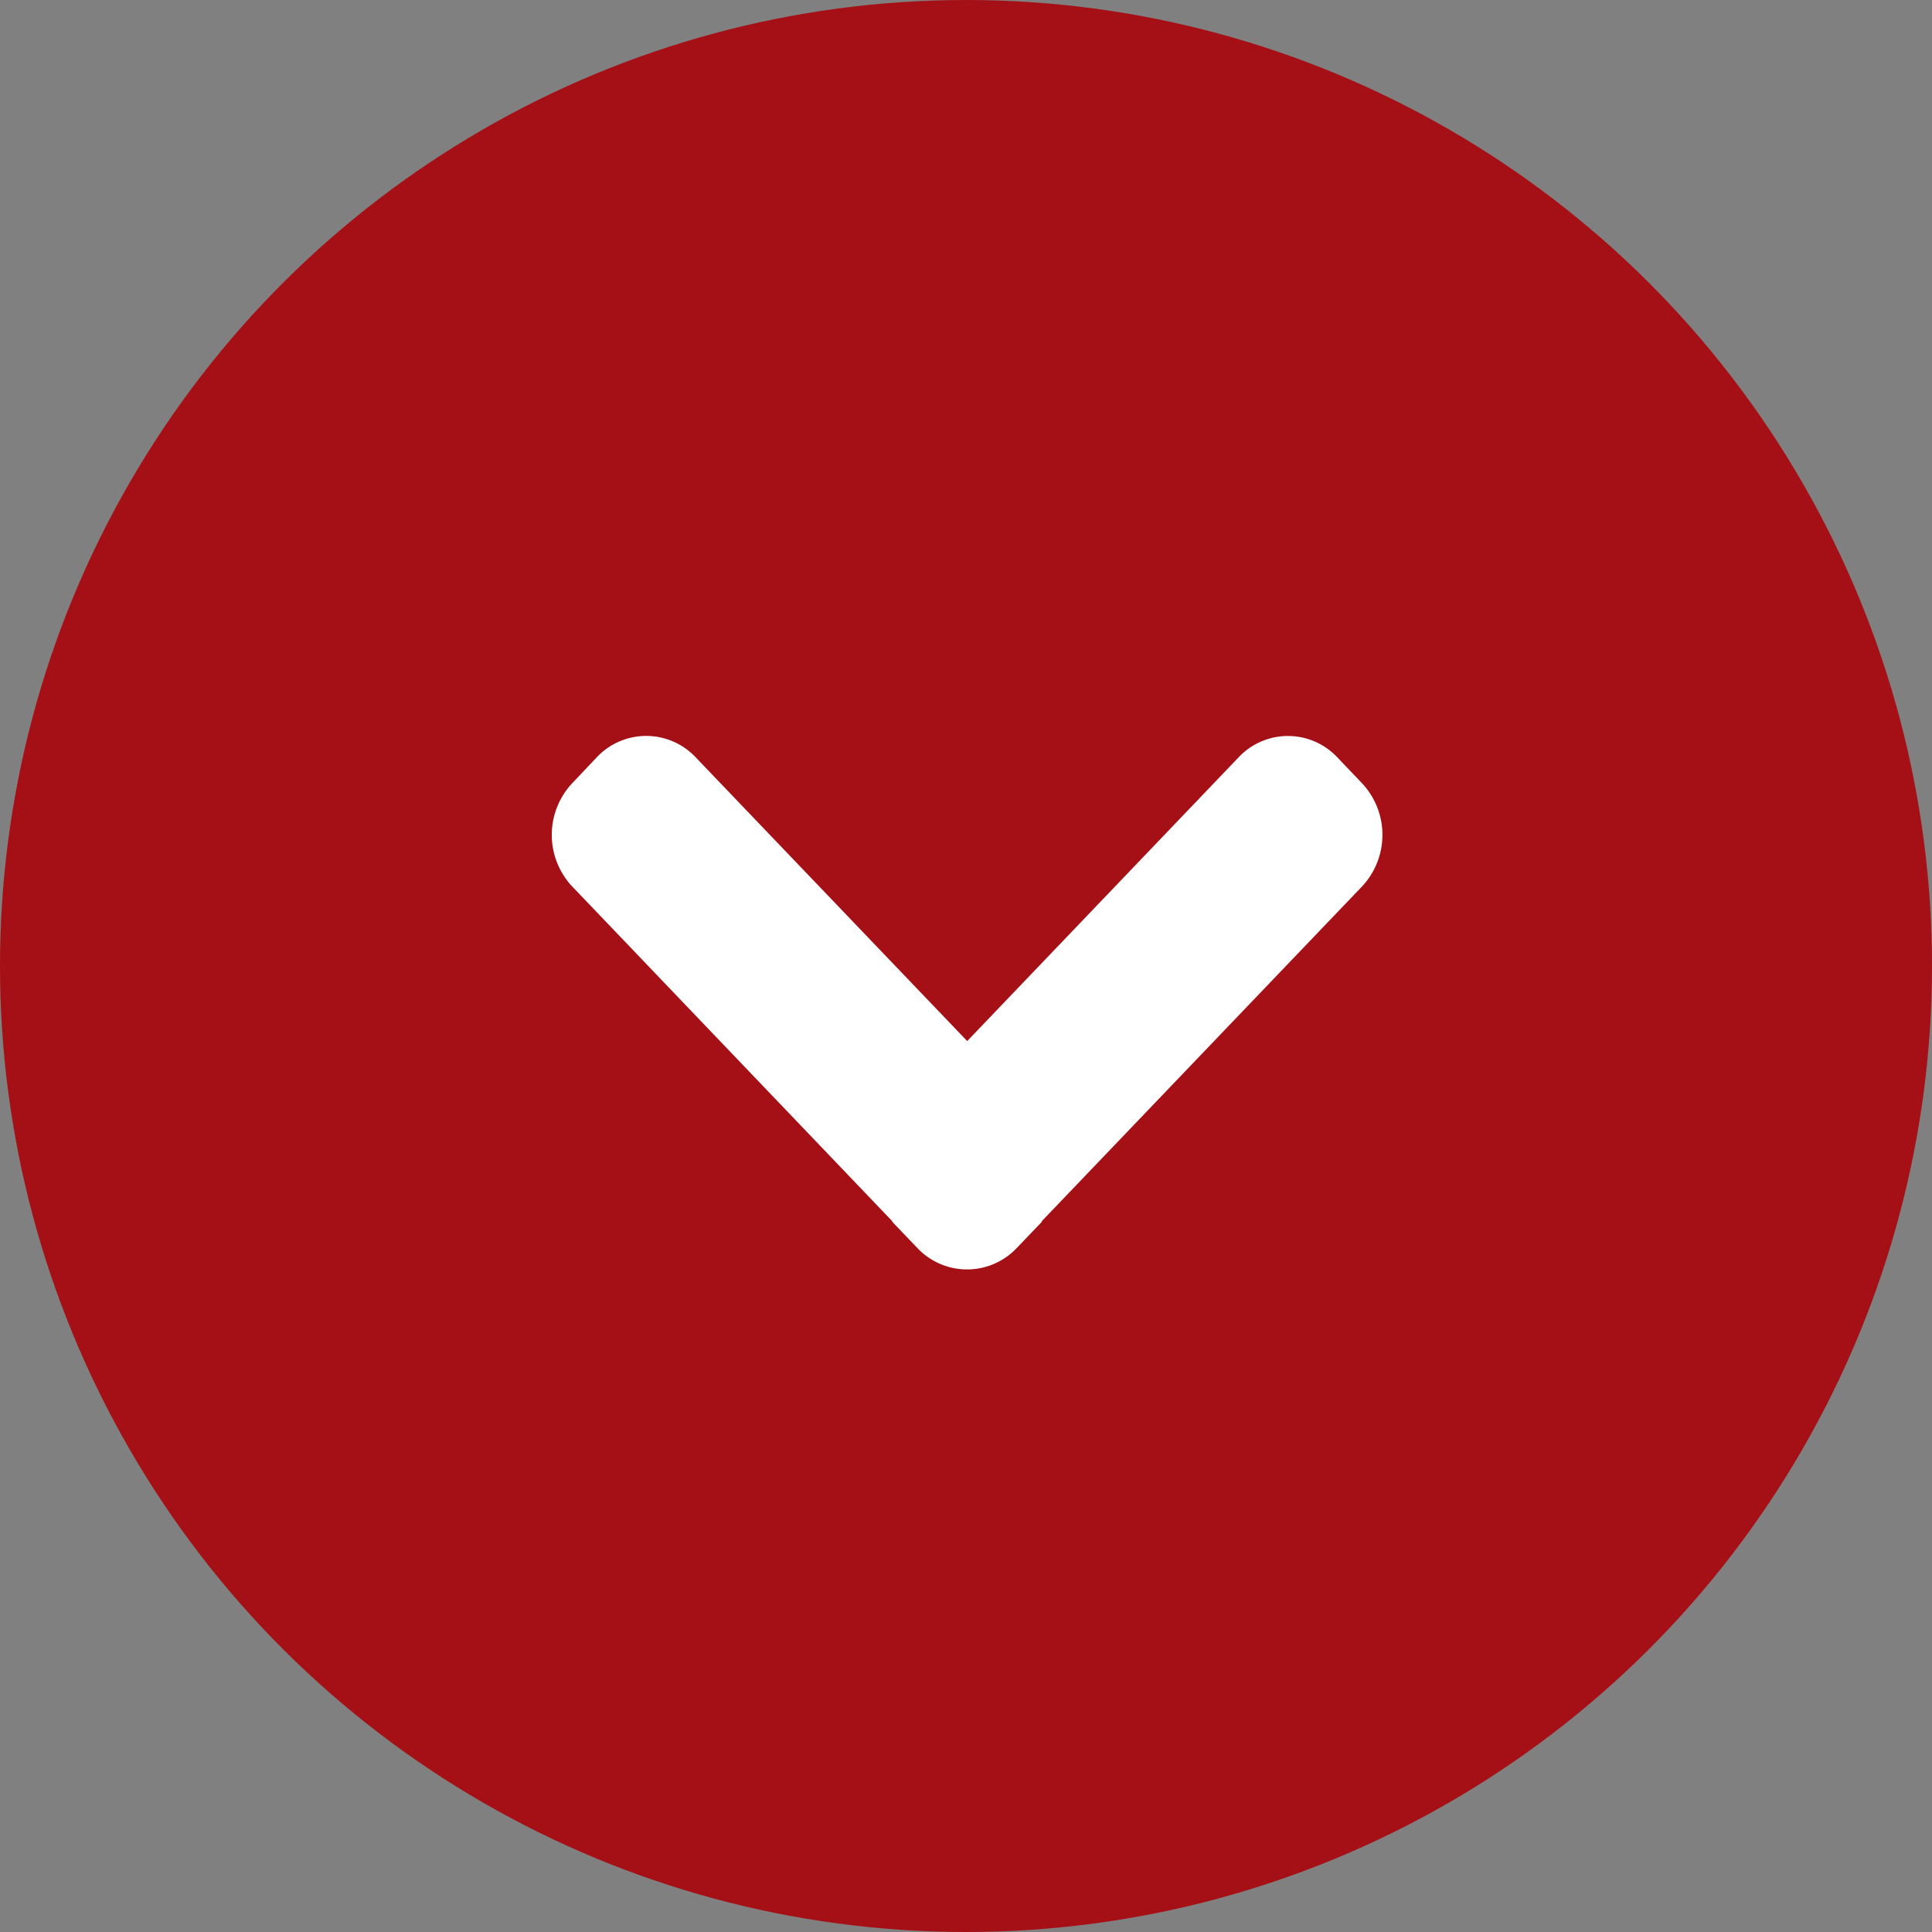 <svg xmlns="http://www.w3.org/2000/svg" width="21" height="21" viewBox="0 0 21 21">
  <rect x="0" y="0" width="21" height="21" fill="#808080" stroke="none"/>
  <g id="Group_2851" data-name="Group 2851" transform="translate(-321 -1442)">
    <circle id="楕円形_1" data-name="楕円形 1" cx="10.5" cy="10.5" r="10.5" transform="translate(342 1442) rotate(90)" fill="#a51016"/>
    <path id="Arrow" d="M2229.765,1979.752l-3.084-2.95a.736.736,0,0,1,0-1.073l.281-.268a.82.82,0,0,1,1.123,0l3.63,3.473c.006.005.013.007.019.011l.281.269a.743.743,0,0,1,0,1.079l-.281.269a.1.1,0,0,0-.019.012l-3.63,3.471a.82.82,0,0,1-1.123,0l-.281-.266a.738.738,0,0,1,0-1.076Z" transform="translate(2311.265 -776.449) rotate(90)" fill="#fff"/>
  </g>
</svg>
